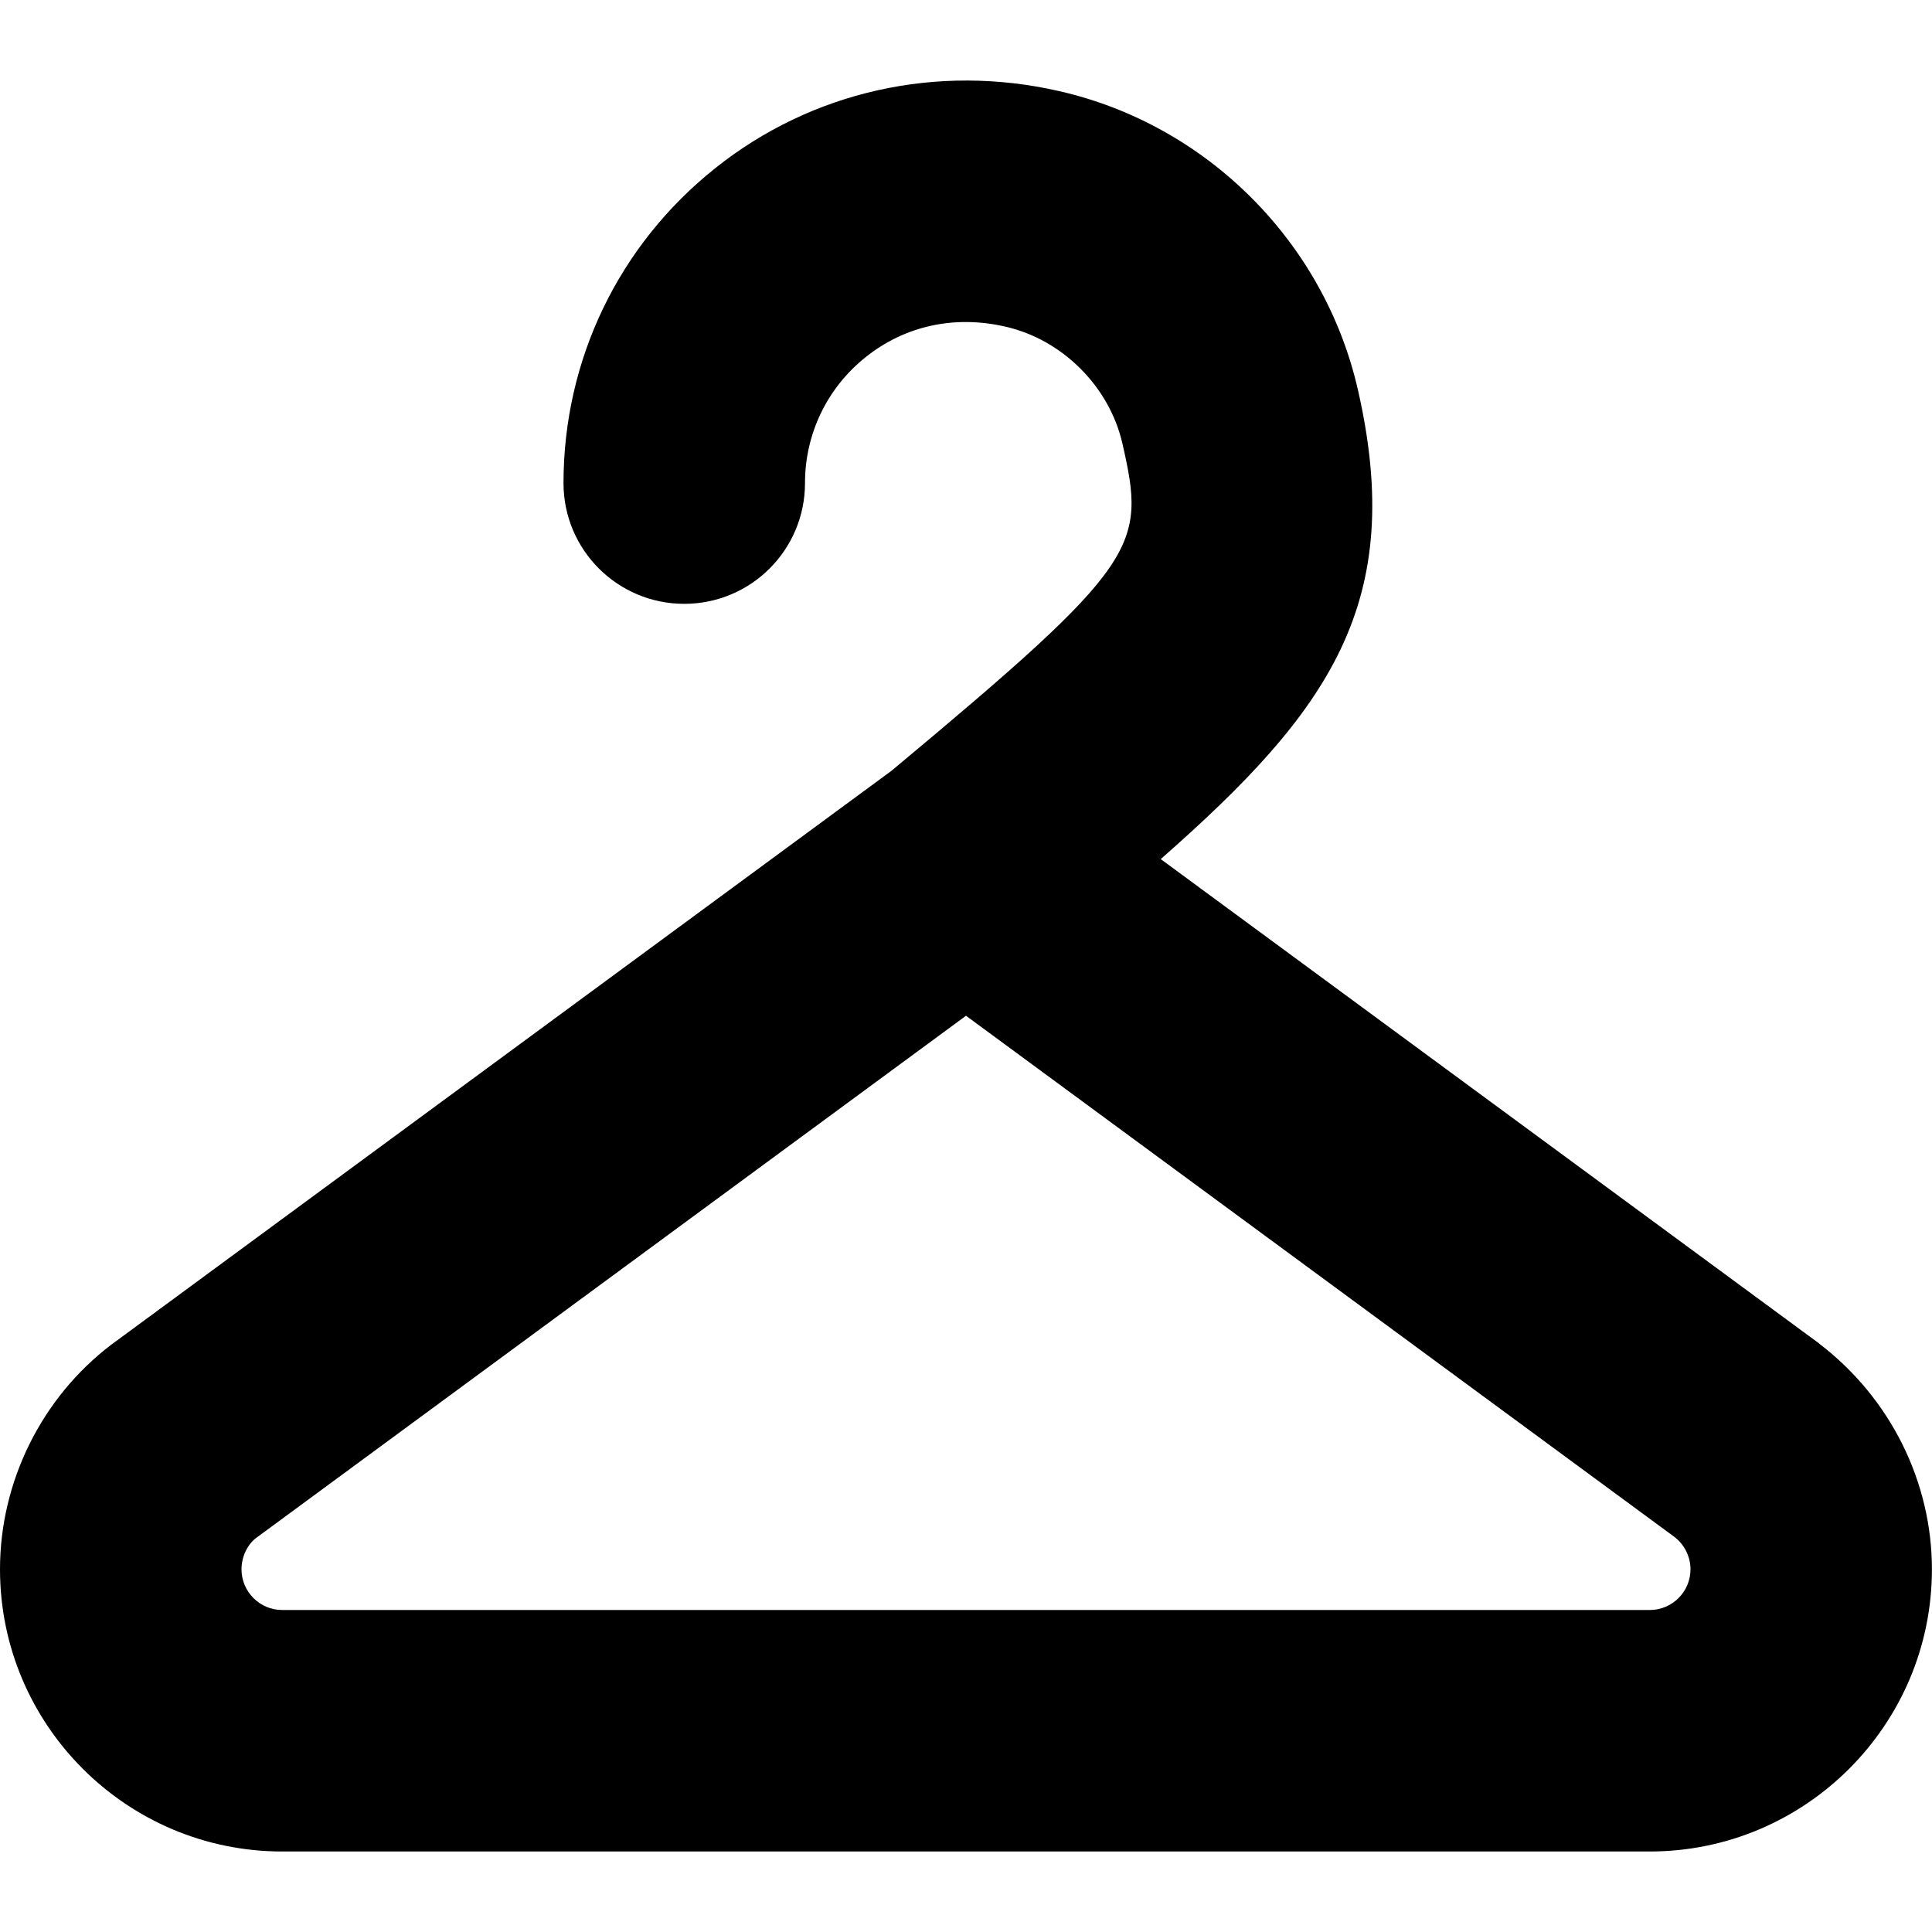 <svg xmlns="http://www.w3.org/2000/svg" id="Layer_1" data-name="Layer 1" viewBox="0 0 24 24"><path d="m22.598,16.689l-8.179-6.017c2.097-1.842,3.054-3.184,2.449-5.832-.419-1.834-1.875-3.29-3.71-3.708-1.517-.348-3.077.002-4.274.958-1.198.955-1.884,2.38-1.884,3.911,0,.829.671,1.5,1.5,1.5s1.5-.671,1.5-1.5c0-.612.275-1.183.754-1.565.486-.388,1.101-.525,1.737-.378.707.161,1.291.745,1.452,1.452.293,1.283.232,1.48-2.87,4.066L1.381,16.705c-.865.659-1.381,1.702-1.381,2.789,0,1.934,1.573,3.506,3.506,3.506h16.987c1.934,0,3.506-1.573,3.506-3.506,0-1.087-.517-2.13-1.402-2.804Zm-2.104,3.311H3.506c-.279,0-.506-.227-.506-.506,0-.157.075-.307.179-.387l8.821-6.489,8.8,6.474c.125.095.2.246.2.402,0,.279-.227.506-.506.506Z"></path></svg>